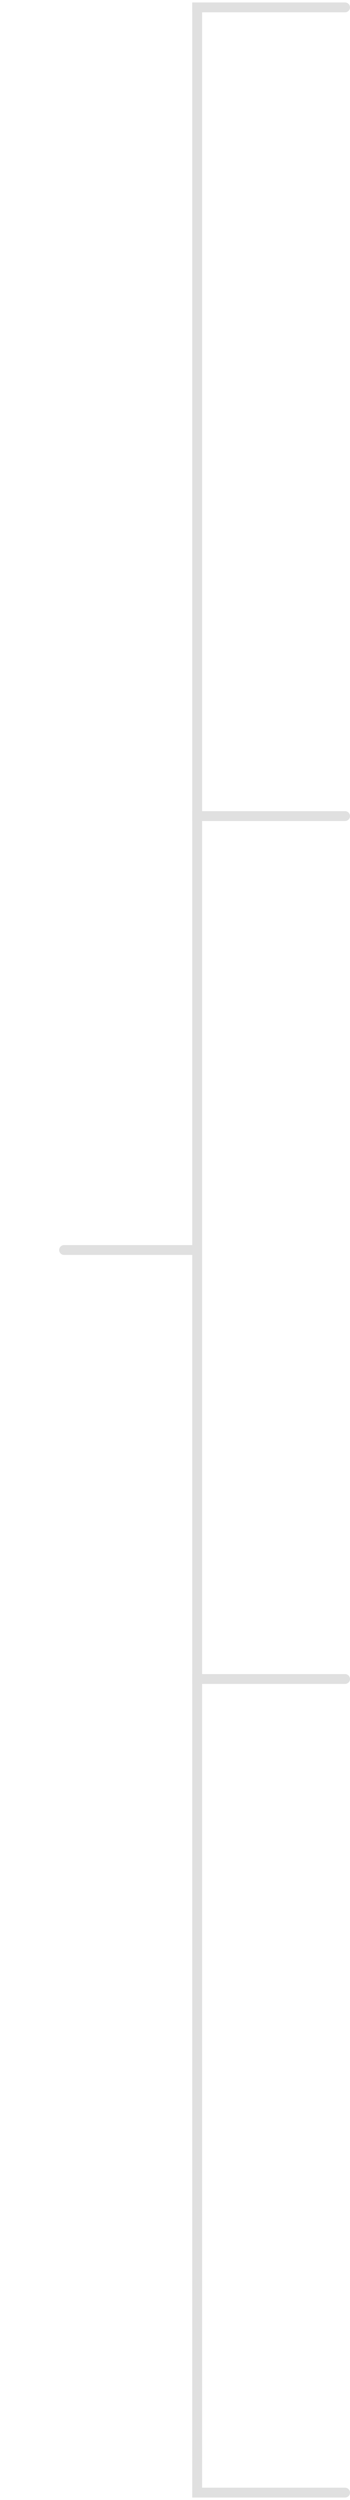 <svg width="71" height="507" viewBox="0 0 71 507" fill="none" xmlns="http://www.w3.org/2000/svg">
<line x1="40" y1="0.5" x2="40" y2="504.5" stroke="#E0E0E0" stroke-width="2"/>
<path d="M70 341.5C70.552 341.5 71 341.052 71 340.5C71 339.948 70.552 339.5 70 339.5V341.5ZM39 341.5H70V339.5H39V341.5Z" fill="#E0E0E0"/>
<path d="M70 166.5C70.552 166.5 71 166.052 71 165.5C71 164.948 70.552 164.5 70 164.5V166.5ZM39 166.5H70V164.5H39V166.5Z" fill="#E0E0E0"/>
<path d="M70 506.5C70.552 506.5 71 506.052 71 505.5C71 504.948 70.552 504.5 70 504.5V506.5ZM39 506.5H70V504.5H39V506.5Z" fill="#E0E0E0"/>
<path d="M70 2.5C70.552 2.5 71 2.052 71 1.5C71 0.948 70.552 0.5 70 0.5V2.5ZM39 2.5H70V0.5H39V2.5Z" fill="#E0E0E0"/>
<path d="M13 253.5L39 253.5" stroke="#E0E0E0" stroke-width="2" stroke-linecap="round"/>
</svg>
